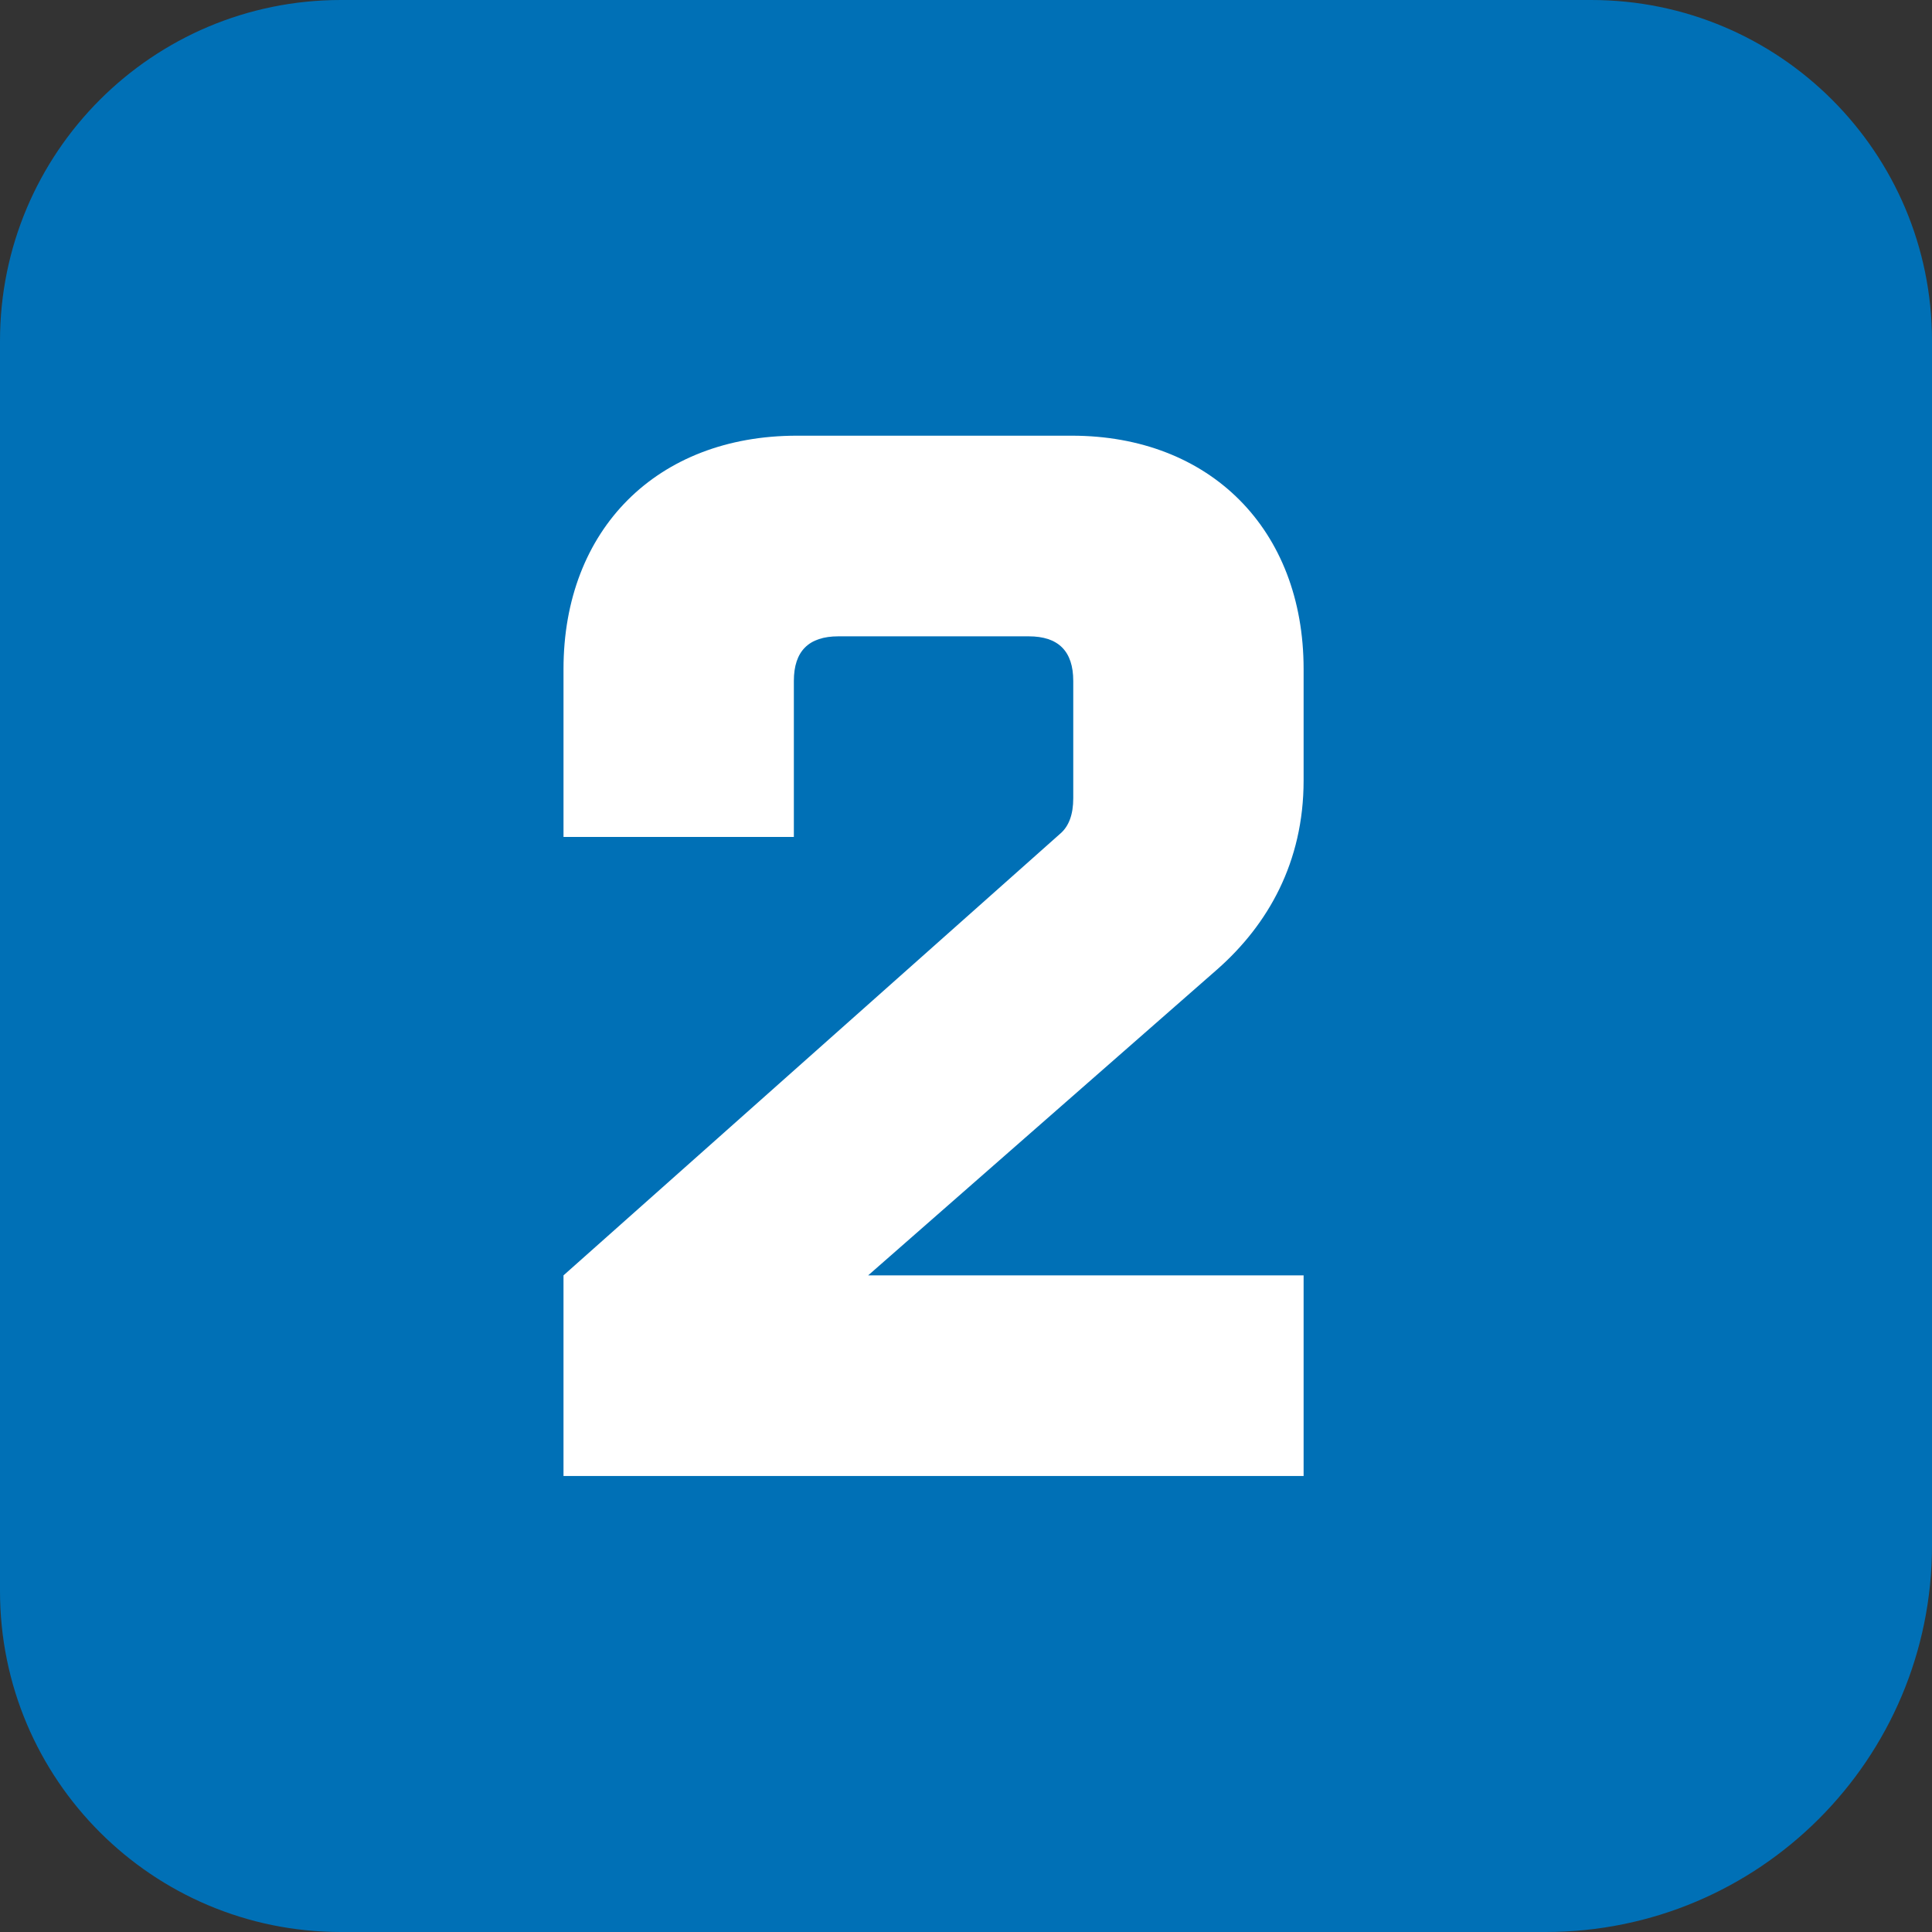 <?xml version="1.0" encoding="UTF-8"?><svg id="b" xmlns="http://www.w3.org/2000/svg" viewBox="0 0 78 78"><rect x="0" y="0" width="78" height="78" fill="#333333" stroke="none"/><g id="c"><path d="M62,78H13.76c-7.6,0-13.76-6.16-13.76-13.76V13.76C0,6.16,6.16,0,13.76,0h50.48c7.6,0,13.76,6.16,13.76,13.76v48.64c0,8.62-6.98,15.6-15.6,15.6" fill="#0070b6" stroke-width="0"/><path d="M35.05,51.49h17.58v8.1h-29.88v-8.1l20.04-17.82c.36-.3.54-.78.54-1.44v-4.74c0-1.2-.6-1.8-1.8-1.8h-7.68c-1.2,0-1.8.6-1.8,1.8v6.3h-9.3v-6.78c0-5.64,3.78-9.42,9.42-9.42h11.1c5.58,0,9.36,3.78,9.36,9.42v4.5c0,3.3-1.44,5.82-3.48,7.62l-14.1,12.36Z" fill="#fff" stroke-width="0"/></g></svg>